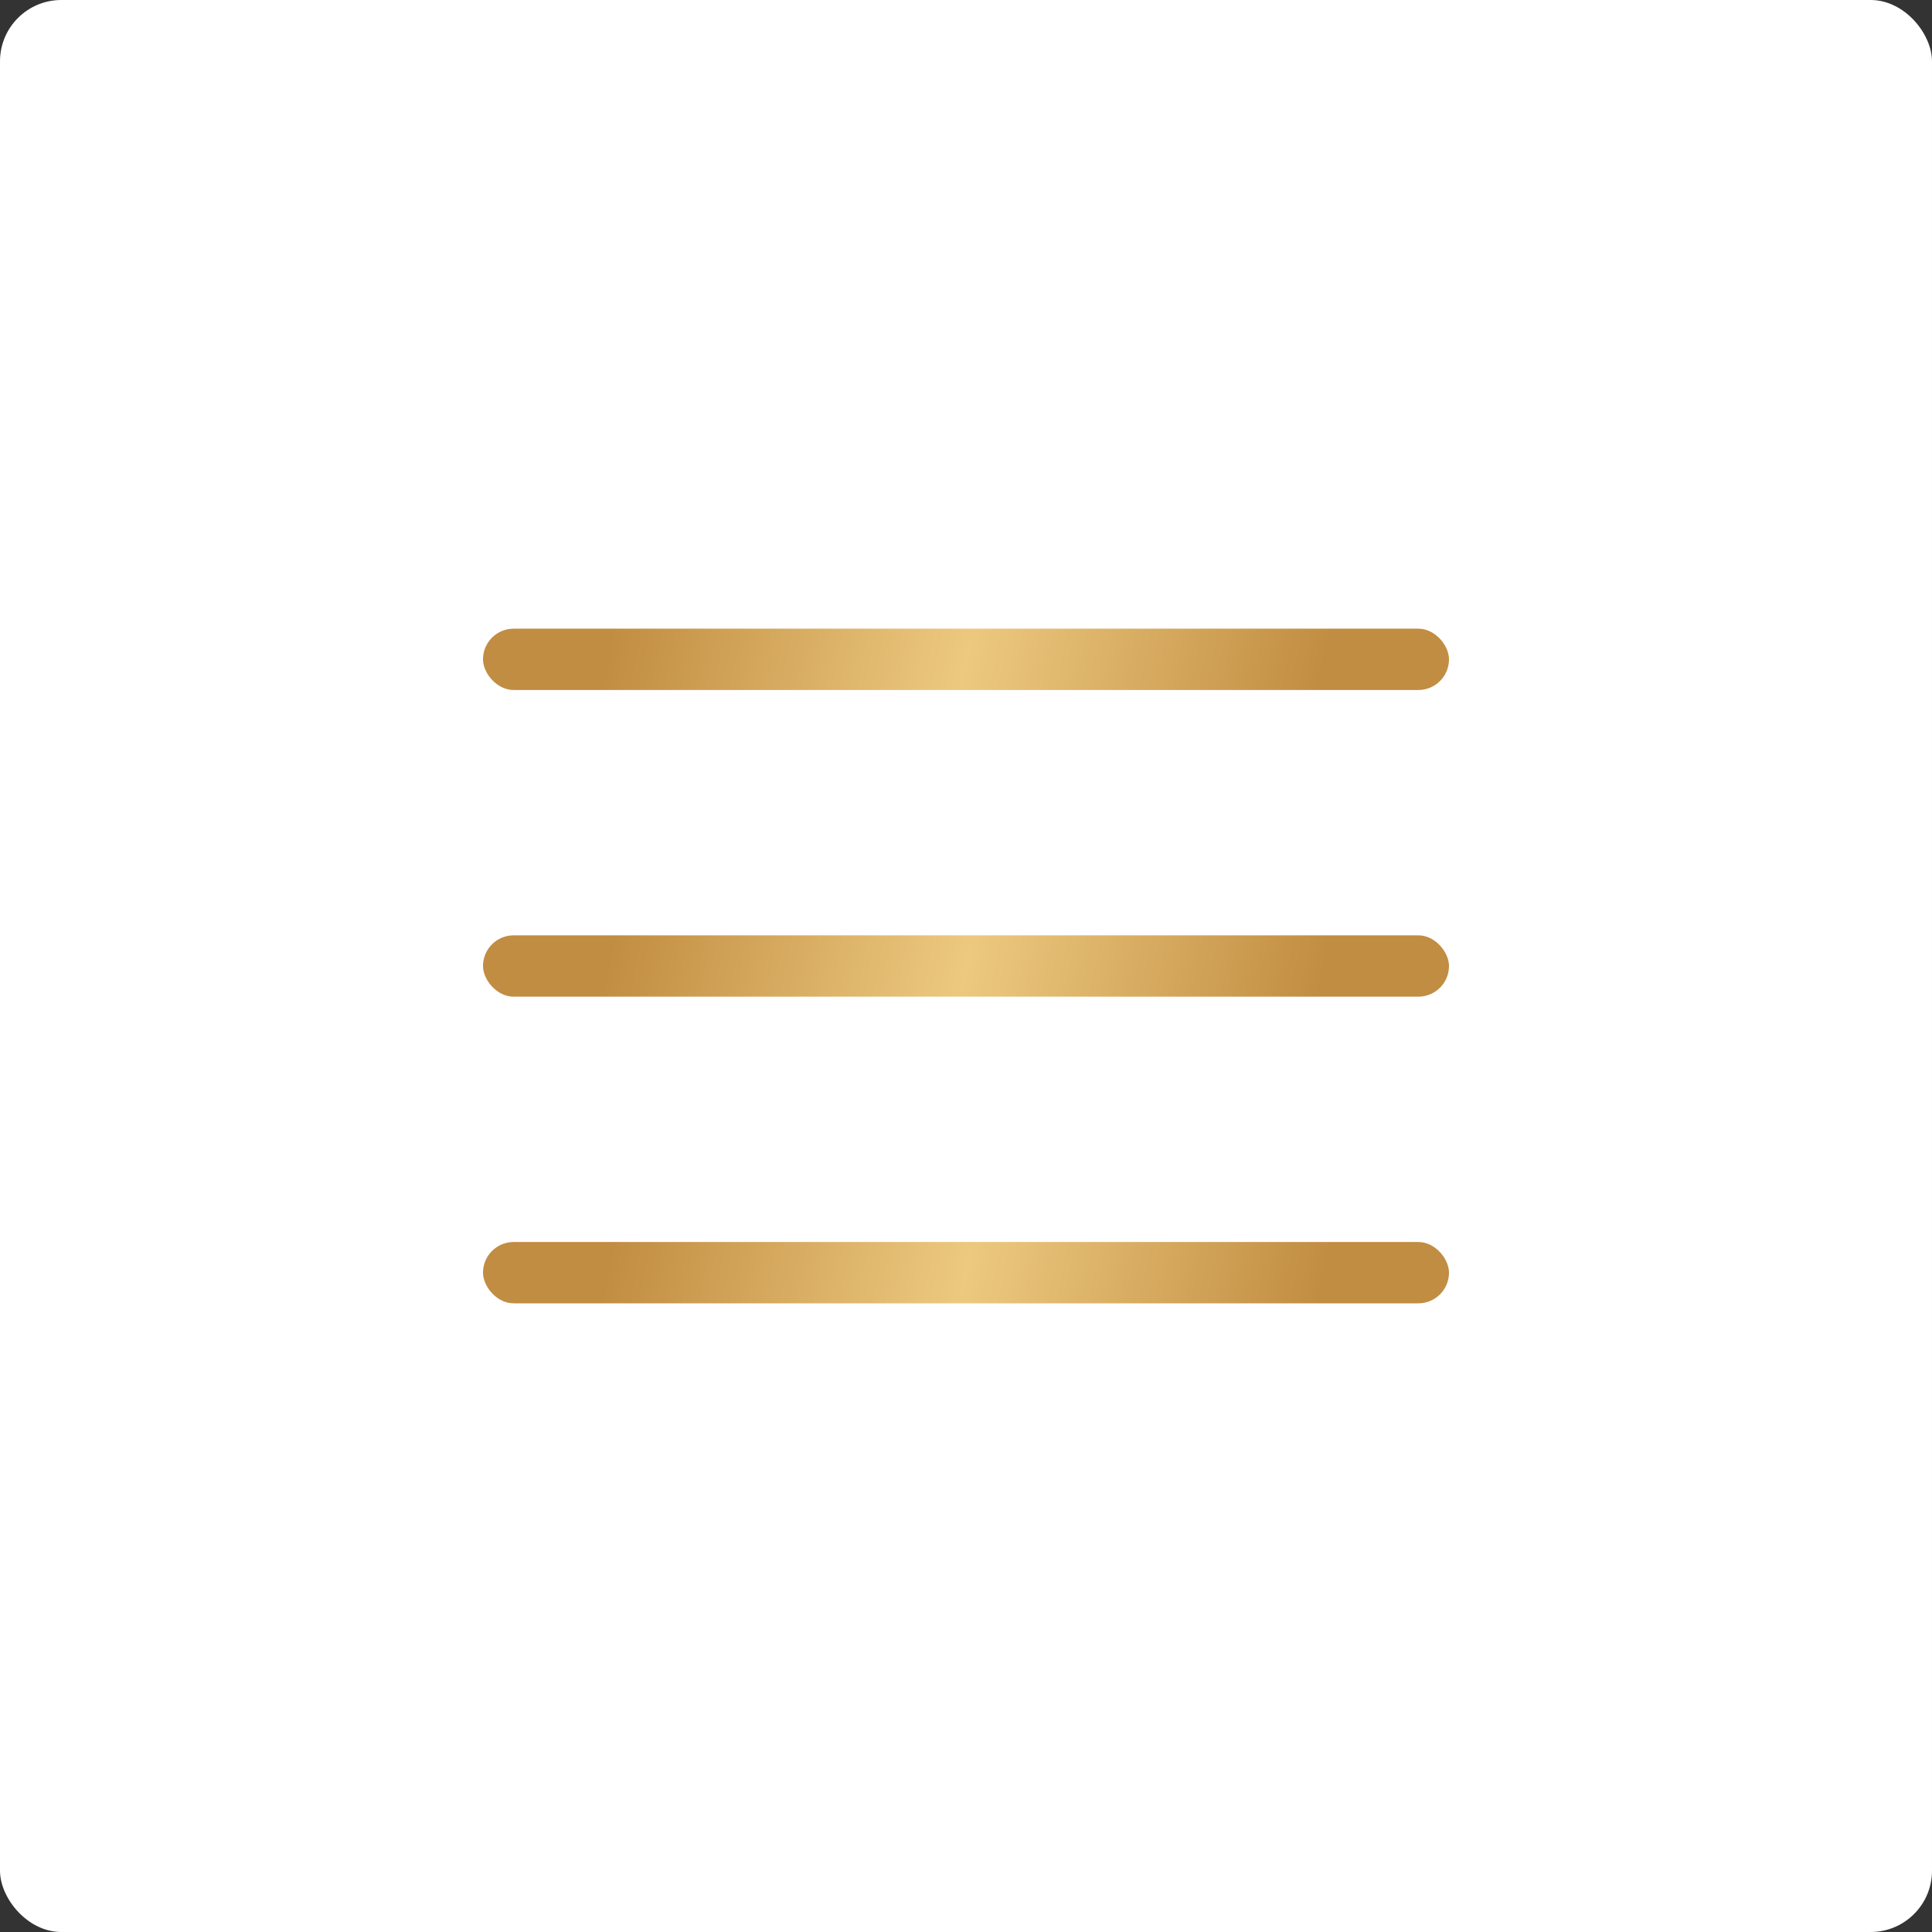 <?xml version="1.0" encoding="UTF-8"?> <svg xmlns="http://www.w3.org/2000/svg" width="63" height="63" viewBox="0 0 63 63" fill="none"><rect x="0" y="0" width="63" height="63" fill="#333333" stroke="none"/><rect width="63" height="63" rx="2" fill="white"></rect><rect x="15.75" y="30.5" width="31.5" height="2" rx="1" fill="white"></rect><rect x="15.75" y="30.5" width="31.5" height="2" rx="1" fill="url(#paint0_radial_1043_205)"></rect><rect x="15.75" y="20.5" width="31.5" height="2" rx="1" fill="white"></rect><rect x="15.75" y="20.5" width="31.5" height="2" rx="1" fill="url(#paint1_radial_1043_205)"></rect><rect x="15.75" y="40.5" width="31.5" height="2" rx="1" fill="white"></rect><rect x="15.75" y="40.5" width="31.5" height="2" rx="1" fill="url(#paint2_radial_1043_205)"></rect><defs><radialGradient id="paint0_radial_1043_205" cx="0" cy="0" r="1" gradientUnits="userSpaceOnUse" gradientTransform="translate(31.5 31.5) rotate(11.703) scale(11.44 104.545)"><stop stop-color="#ECC97F"></stop><stop offset="1" stop-color="#C18D42"></stop></radialGradient><radialGradient id="paint1_radial_1043_205" cx="0" cy="0" r="1" gradientUnits="userSpaceOnUse" gradientTransform="translate(31.5 21.5) rotate(11.703) scale(11.44 104.545)"><stop stop-color="#ECC97F"></stop><stop offset="1" stop-color="#C18D42"></stop></radialGradient><radialGradient id="paint2_radial_1043_205" cx="0" cy="0" r="1" gradientUnits="userSpaceOnUse" gradientTransform="translate(31.5 41.5) rotate(11.703) scale(11.44 104.545)"><stop stop-color="#ECC97F"></stop><stop offset="1" stop-color="#C18D42"></stop></radialGradient></defs></svg> 